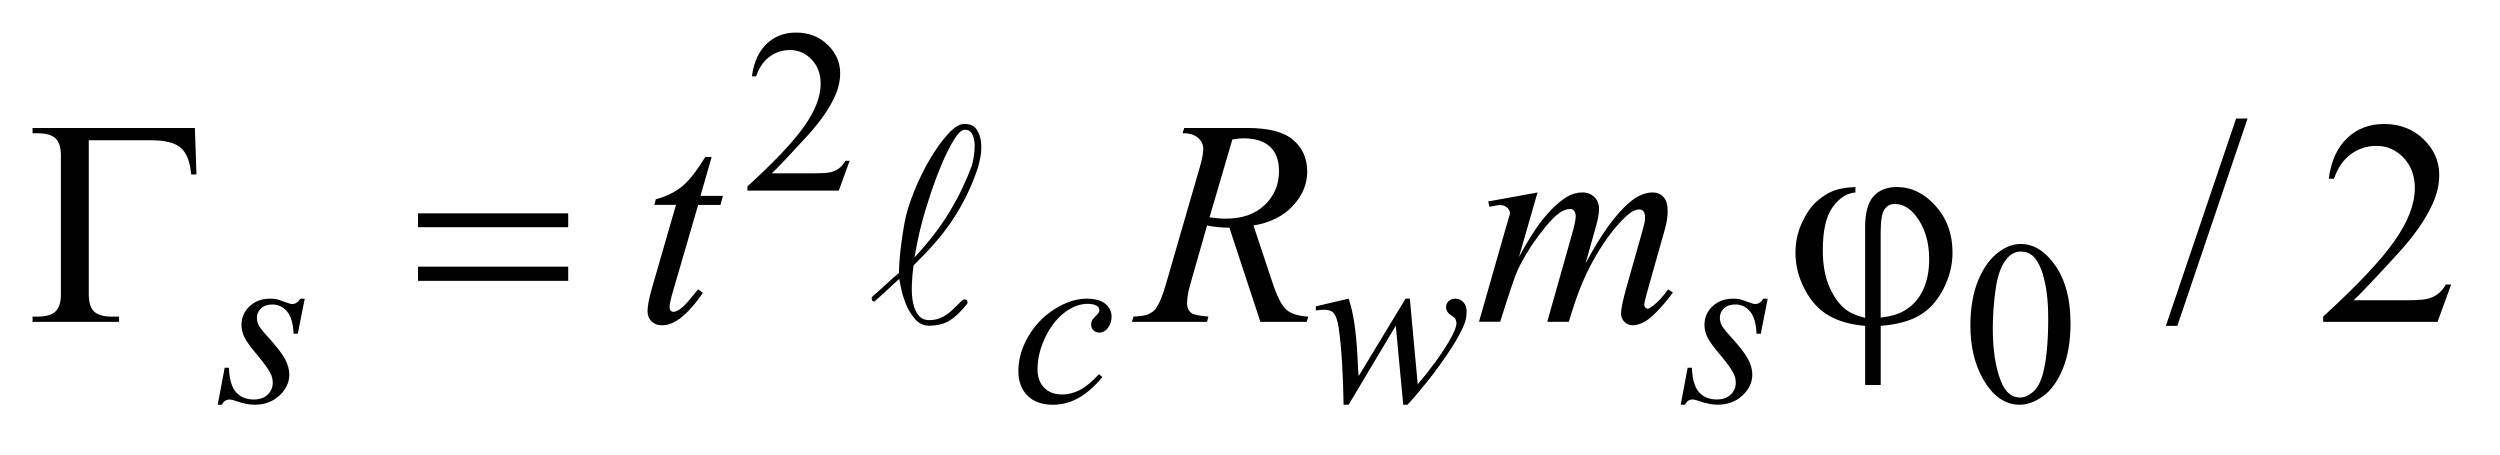 <?xml version="1.0" encoding="UTF-8"?>
<!DOCTYPE svg PUBLIC '-//W3C//DTD SVG 1.0//EN'
          'http://www.w3.org/TR/2001/REC-SVG-20010904/DTD/svg10.dtd'>
<svg stroke-dasharray="none" shape-rendering="auto" xmlns="http://www.w3.org/2000/svg" font-family="'Dialog'" text-rendering="auto" width="121" fill-opacity="1" color-interpolation="auto" color-rendering="auto" preserveAspectRatio="xMidYMid meet" font-size="12px" viewBox="0 0 121 22" fill="black" xmlns:xlink="http://www.w3.org/1999/xlink" stroke="black" image-rendering="auto" stroke-miterlimit="10" stroke-linecap="square" stroke-linejoin="miter" font-style="normal" stroke-width="1" height="22" stroke-dashoffset="0" font-weight="normal" stroke-opacity="1"
><!--Generated by the Batik Graphics2D SVG Generator--><defs id="genericDefs"
  /><g
  ><defs id="defs1"
    ><clipPath clipPathUnits="userSpaceOnUse" id="clipPath1"
      ><path d="M-1 -1 L75.276 -1 L75.276 12.43 L-1 12.43 L-1 -1 Z"
      /></clipPath
      ><clipPath clipPathUnits="userSpaceOnUse" id="clipPath2"
      ><path d="M-0 -0 L-0 11.43 L74.276 11.43 L74.276 -0 Z"
      /></clipPath
    ></defs
    ><g transform="scale(1.576,1.576) translate(1,1)"
    ><path d="M25.093 3.938 L24.76 4.854 L21.954 4.854 L21.954 4.724 C22.78 3.972 23.361 3.356 23.698 2.88 C24.034 2.403 24.203 1.967 24.203 1.572 C24.203 1.27 24.111 1.023 23.926 0.828 C23.741 0.634 23.52 0.537 23.263 0.537 C23.029 0.537 22.819 0.605 22.633 0.742 C22.447 0.879 22.31 1.079 22.221 1.344 L22.091 1.344 C22.15 0.911 22.3 0.579 22.542 0.348 C22.783 0.116 23.085 0 23.448 0 C23.834 0 24.156 0.124 24.415 0.372 C24.673 0.62 24.802 0.912 24.802 1.248 C24.802 1.489 24.746 1.729 24.634 1.971 C24.46 2.35 24.18 2.75 23.792 3.174 C23.21 3.81 22.846 4.193 22.701 4.324 L23.943 4.324 C24.196 4.324 24.373 4.314 24.475 4.296 C24.577 4.277 24.668 4.239 24.75 4.182 C24.832 4.124 24.903 4.043 24.964 3.938 L25.093 3.938 Z" stroke="none" clip-path="url(#clipPath2)"
    /></g
    ><g transform="matrix(1.576,0,0,1.576,1.576,1.576)"
    ><path d="M59.512 8.996 C59.512 8.454 59.594 7.987 59.757 7.596 C59.921 7.204 60.139 6.912 60.409 6.721 C60.62 6.569 60.838 6.492 61.061 6.492 C61.426 6.492 61.753 6.678 62.043 7.05 C62.405 7.511 62.587 8.135 62.587 8.923 C62.587 9.475 62.508 9.944 62.349 10.329 C62.19 10.714 61.987 10.994 61.741 11.169 C61.494 11.343 61.256 11.43 61.027 11.43 C60.573 11.43 60.195 11.162 59.893 10.627 C59.639 10.176 59.512 9.632 59.512 8.996 ZM60.2 9.084 C60.2 9.738 60.28 10.272 60.442 10.687 C60.575 11.036 60.774 11.209 61.038 11.209 C61.165 11.209 61.296 11.152 61.432 11.039 C61.567 10.926 61.67 10.735 61.741 10.469 C61.848 10.068 61.902 9.5 61.902 8.769 C61.902 8.226 61.845 7.774 61.734 7.412 C61.649 7.143 61.541 6.953 61.407 6.841 C61.311 6.764 61.196 6.725 61.06 6.725 C60.901 6.725 60.759 6.796 60.635 6.939 C60.467 7.133 60.352 7.438 60.291 7.854 C60.23 8.27 60.2 8.68 60.2 9.084 Z" stroke="none" clip-path="url(#clipPath2)"
    /></g
    ><g transform="matrix(1.576,0,0,1.576,1.576,1.576)"
    ><path d="M68.024 2.641 L65.867 9.008 L65.515 9.008 L67.672 2.641 L68.024 2.641 Z" stroke="none" clip-path="url(#clipPath2)"
    /></g
    ><g transform="matrix(1.576,0,0,1.576,1.576,1.576)"
    ><path d="M74.276 7.738 L73.859 8.884 L70.345 8.884 L70.345 8.723 C71.378 7.78 72.107 7.01 72.528 6.412 C72.95 5.815 73.161 5.269 73.161 4.775 C73.161 4.397 73.045 4.087 72.814 3.844 C72.583 3.601 72.305 3.48 71.984 3.48 C71.691 3.48 71.428 3.565 71.195 3.737 C70.963 3.908 70.791 4.159 70.679 4.49 L70.516 4.49 C70.589 3.948 70.778 3.533 71.08 3.243 C71.384 2.953 71.762 2.808 72.216 2.808 C72.699 2.808 73.103 2.963 73.426 3.273 C73.749 3.584 73.911 3.949 73.911 4.371 C73.911 4.673 73.841 4.974 73.7 5.276 C73.483 5.75 73.132 6.252 72.646 6.782 C71.917 7.579 71.461 8.058 71.28 8.222 L72.835 8.222 C73.151 8.222 73.373 8.21 73.501 8.187 C73.628 8.164 73.743 8.116 73.846 8.044 C73.949 7.972 74.037 7.87 74.114 7.738 L74.276 7.738 Z" stroke="none" clip-path="url(#clipPath2)"
    /></g
    ><g transform="matrix(1.576,0,0,1.576,1.576,1.576)"
    ><path d="M8.359 8.172 L8.145 9.249 L8.015 9.249 C8.003 8.936 7.936 8.707 7.815 8.564 C7.694 8.421 7.542 8.351 7.362 8.351 C7.217 8.351 7.102 8.391 7.017 8.47 C6.932 8.55 6.889 8.646 6.889 8.758 C6.889 8.835 6.906 8.908 6.94 8.979 C6.974 9.049 7.048 9.147 7.163 9.274 C7.467 9.606 7.663 9.856 7.752 10.024 C7.841 10.193 7.885 10.351 7.885 10.502 C7.885 10.745 7.784 10.96 7.581 11.148 C7.379 11.336 7.123 11.43 6.815 11.43 C6.647 11.43 6.452 11.39 6.232 11.311 C6.155 11.283 6.095 11.269 6.053 11.269 C5.948 11.269 5.868 11.323 5.814 11.43 L5.686 11.43 L5.9 10.294 L6.03 10.294 C6.044 10.649 6.117 10.9 6.251 11.048 C6.385 11.196 6.567 11.269 6.798 11.269 C6.976 11.269 7.116 11.219 7.22 11.12 C7.324 11.021 7.376 10.899 7.376 10.754 C7.376 10.66 7.357 10.574 7.32 10.494 C7.255 10.354 7.117 10.16 6.908 9.912 C6.699 9.664 6.564 9.478 6.505 9.354 C6.446 9.23 6.416 9.106 6.416 8.982 C6.416 8.755 6.499 8.563 6.663 8.407 C6.828 8.25 7.04 8.172 7.299 8.172 C7.374 8.172 7.442 8.178 7.503 8.19 C7.536 8.197 7.612 8.223 7.732 8.269 C7.853 8.315 7.933 8.337 7.972 8.337 C8.073 8.337 8.157 8.282 8.225 8.172 L8.359 8.172 Z" stroke="none" clip-path="url(#clipPath2)"
    /></g
    ><g transform="matrix(1.576,0,0,1.576,1.576,1.576)"
    ><path d="M32.854 10.581 C32.61 10.873 32.365 11.088 32.117 11.225 C31.869 11.362 31.607 11.43 31.331 11.43 C30.999 11.43 30.74 11.336 30.554 11.15 C30.368 10.962 30.275 10.712 30.275 10.396 C30.275 10.039 30.375 9.686 30.575 9.34 C30.775 8.994 31.044 8.713 31.382 8.496 C31.72 8.28 32.051 8.172 32.376 8.172 C32.631 8.172 32.822 8.226 32.948 8.332 C33.074 8.438 33.137 8.568 33.137 8.723 C33.137 8.868 33.093 8.992 33.004 9.095 C32.939 9.174 32.858 9.214 32.762 9.214 C32.689 9.214 32.629 9.191 32.581 9.144 C32.533 9.097 32.509 9.039 32.509 8.968 C32.509 8.924 32.518 8.883 32.535 8.846 C32.553 8.808 32.589 8.763 32.644 8.71 C32.699 8.658 32.732 8.62 32.744 8.597 C32.756 8.574 32.762 8.549 32.762 8.523 C32.762 8.474 32.74 8.433 32.695 8.401 C32.627 8.354 32.531 8.331 32.407 8.331 C32.178 8.331 31.951 8.411 31.726 8.573 C31.502 8.734 31.31 8.963 31.151 9.26 C30.96 9.62 30.863 9.981 30.863 10.34 C30.863 10.579 30.931 10.768 31.067 10.906 C31.203 11.046 31.387 11.115 31.621 11.115 C31.801 11.115 31.979 11.07 32.156 10.98 C32.333 10.89 32.531 10.727 32.751 10.491 L32.854 10.581 Z" stroke="none" clip-path="url(#clipPath2)"
    /></g
    ><g transform="matrix(1.576,0,0,1.576,1.576,1.576)"
    ><path d="M42.297 8.172 L42.539 10.802 C42.945 10.325 43.27 9.878 43.514 9.459 C43.657 9.214 43.728 9.036 43.728 8.926 C43.728 8.875 43.716 8.829 43.694 8.789 C43.684 8.768 43.647 8.737 43.583 8.696 C43.519 8.655 43.474 8.613 43.448 8.57 C43.422 8.527 43.41 8.48 43.41 8.432 C43.41 8.36 43.436 8.298 43.49 8.247 C43.544 8.197 43.613 8.172 43.697 8.172 C43.793 8.172 43.875 8.208 43.941 8.279 C44.007 8.35 44.041 8.445 44.041 8.564 C44.041 8.686 44.023 8.799 43.988 8.905 C43.918 9.106 43.781 9.365 43.578 9.683 C43.33 10.064 43.075 10.417 42.811 10.744 C42.548 11.07 42.352 11.299 42.223 11.43 L42.094 11.43 L41.865 9.003 L40.417 11.43 L40.263 11.43 C40.246 10.432 40.196 9.644 40.112 9.067 C40.077 8.826 40.018 8.669 39.937 8.593 C39.878 8.539 39.79 8.513 39.67 8.513 C39.602 8.513 39.515 8.52 39.41 8.534 L39.41 8.407 L40.417 8.172 C40.557 8.563 40.648 9.162 40.69 9.971 C40.704 10.278 40.715 10.471 40.725 10.55 L42.166 8.172 L42.297 8.172 Z" stroke="none" clip-path="url(#clipPath2)"
    /></g
    ><g transform="matrix(1.576,0,0,1.576,1.576,1.576)"
    ><path d="M53.288 8.172 L53.074 9.249 L52.944 9.249 C52.932 8.936 52.866 8.707 52.744 8.564 C52.623 8.421 52.472 8.35 52.292 8.35 C52.146 8.35 52.031 8.39 51.946 8.469 C51.86 8.549 51.818 8.645 51.818 8.757 C51.818 8.834 51.835 8.907 51.869 8.978 C51.903 9.049 51.977 9.146 52.092 9.273 C52.396 9.605 52.592 9.855 52.681 10.023 C52.77 10.192 52.815 10.35 52.815 10.501 C52.815 10.744 52.713 10.959 52.511 11.147 C52.309 11.335 52.053 11.429 51.744 11.429 C51.576 11.429 51.382 11.389 51.162 11.31 C51.085 11.282 51.025 11.268 50.983 11.268 C50.878 11.268 50.798 11.322 50.745 11.429 L50.615 11.429 L50.829 10.293 L50.959 10.293 C50.973 10.648 51.047 10.899 51.18 11.047 C51.314 11.194 51.495 11.268 51.727 11.268 C51.905 11.268 52.046 11.218 52.15 11.119 C52.254 11.02 52.306 10.898 52.306 10.753 C52.306 10.659 52.287 10.573 52.25 10.493 C52.185 10.353 52.047 10.159 51.838 9.911 C51.628 9.664 51.494 9.477 51.434 9.353 C51.374 9.229 51.345 9.106 51.345 8.982 C51.345 8.755 51.427 8.563 51.592 8.407 C51.757 8.25 51.969 8.172 52.229 8.172 C52.304 8.172 52.372 8.178 52.432 8.19 C52.465 8.197 52.541 8.223 52.662 8.269 C52.782 8.315 52.862 8.337 52.902 8.337 C53.003 8.337 53.087 8.282 53.154 8.172 L53.288 8.172 Z" stroke="none" clip-path="url(#clipPath2)"
    /></g
    ><g transform="matrix(1.576,0,0,1.576,1.576,1.576)"
    ><path d="M20.855 3.822 L20.512 5.016 L21.201 5.016 L21.126 5.293 L20.441 5.293 L19.686 7.884 C19.604 8.162 19.563 8.342 19.563 8.424 C19.563 8.474 19.575 8.512 19.598 8.538 C19.621 8.564 19.649 8.577 19.681 8.577 C19.754 8.577 19.851 8.526 19.971 8.424 C20.041 8.365 20.198 8.186 20.441 7.884 L20.586 7.993 C20.316 8.386 20.062 8.662 19.822 8.823 C19.658 8.934 19.492 8.99 19.325 8.99 C19.196 8.99 19.091 8.95 19.009 8.869 C18.927 8.789 18.886 8.685 18.886 8.559 C18.886 8.401 18.932 8.16 19.026 7.834 L19.76 5.292 L19.096 5.292 L19.14 5.121 C19.462 5.033 19.73 4.902 19.944 4.728 C20.157 4.554 20.396 4.251 20.66 3.821 L20.855 3.821 Z" stroke="none" clip-path="url(#clipPath2)"
    /></g
    ><g transform="matrix(1.576,0,0,1.576,1.576,1.576)"
    ><path d="M37.708 8.885 L36.755 5.991 C36.532 5.994 36.304 5.972 36.07 5.925 L35.556 7.725 C35.489 7.959 35.455 8.157 35.455 8.318 C35.455 8.441 35.497 8.538 35.582 8.608 C35.646 8.661 35.822 8.699 36.109 8.722 L36.069 8.884 L33.763 8.884 L33.811 8.722 C34.028 8.713 34.174 8.691 34.25 8.656 C34.37 8.606 34.458 8.539 34.513 8.454 C34.607 8.316 34.705 8.074 34.807 7.725 L35.848 4.129 C35.918 3.889 35.953 3.703 35.953 3.571 C35.953 3.436 35.898 3.322 35.788 3.228 C35.678 3.134 35.52 3.089 35.316 3.092 L35.369 2.93 L37.31 2.93 C37.96 2.93 38.429 3.053 38.716 3.299 C39.002 3.545 39.146 3.868 39.146 4.269 C39.146 4.653 39 5.003 38.705 5.321 C38.411 5.639 38.008 5.84 37.495 5.925 L38.075 7.668 C38.216 8.096 38.356 8.374 38.497 8.503 C38.638 8.632 38.864 8.705 39.178 8.723 L39.129 8.885 L37.708 8.885 ZM36.145 5.675 C36.333 5.701 36.499 5.715 36.645 5.715 C37.149 5.715 37.547 5.575 37.84 5.296 C38.133 5.017 38.279 4.669 38.279 4.253 C38.279 3.928 38.187 3.679 38.005 3.507 C37.822 3.334 37.547 3.248 37.181 3.248 C37.087 3.248 36.976 3.26 36.847 3.283 L36.145 5.675 Z" stroke="none" clip-path="url(#clipPath2)"
    /></g
    ><g transform="matrix(1.576,0,0,1.576,1.576,1.576)"
    ><path d="M46.219 4.911 L45.648 6.892 C45.903 6.426 46.12 6.077 46.298 5.842 C46.576 5.479 46.847 5.216 47.111 5.051 C47.266 4.957 47.428 4.91 47.598 4.91 C47.744 4.91 47.867 4.957 47.963 5.051 C48.059 5.145 48.108 5.265 48.108 5.411 C48.108 5.554 48.075 5.742 48.007 5.973 L47.694 7.088 C48.172 6.195 48.624 5.568 49.051 5.209 C49.288 5.01 49.523 4.91 49.754 4.91 C49.889 4.91 49.999 4.956 50.085 5.049 C50.172 5.141 50.215 5.284 50.215 5.477 C50.215 5.647 50.189 5.827 50.136 6.018 L49.653 7.726 C49.548 8.098 49.495 8.304 49.495 8.345 C49.495 8.386 49.509 8.421 49.535 8.45 C49.553 8.471 49.576 8.48 49.605 8.48 C49.634 8.48 49.685 8.453 49.758 8.397 C49.925 8.268 50.082 8.098 50.228 7.887 L50.374 7.98 C50.301 8.097 50.171 8.258 49.985 8.462 C49.798 8.667 49.64 8.807 49.508 8.88 C49.376 8.952 49.254 8.989 49.144 8.989 C49.041 8.989 48.956 8.954 48.886 8.884 C48.818 8.814 48.783 8.728 48.783 8.625 C48.783 8.484 48.843 8.202 48.963 7.777 L49.362 6.368 C49.453 6.043 49.502 5.863 49.508 5.827 C49.517 5.771 49.521 5.717 49.521 5.664 C49.521 5.591 49.505 5.534 49.473 5.493 C49.438 5.452 49.398 5.432 49.354 5.432 C49.231 5.432 49.101 5.495 48.963 5.62 C48.559 5.992 48.182 6.513 47.83 7.183 C47.599 7.625 47.382 8.192 47.18 8.882 L46.517 8.882 L47.268 6.225 C47.35 5.938 47.391 5.746 47.391 5.65 C47.391 5.571 47.374 5.512 47.342 5.474 C47.31 5.436 47.271 5.417 47.224 5.417 C47.127 5.417 47.025 5.452 46.916 5.522 C46.74 5.636 46.515 5.881 46.237 6.255 C45.961 6.63 45.746 6.988 45.593 7.331 C45.52 7.492 45.346 8.009 45.071 8.881 L44.421 8.881 L45.234 6.036 L45.34 5.67 C45.361 5.614 45.371 5.573 45.371 5.547 C45.371 5.483 45.342 5.425 45.283 5.374 C45.224 5.323 45.15 5.297 45.059 5.297 C45.021 5.297 44.915 5.315 44.743 5.35 L44.703 5.187 L46.219 4.911 Z" stroke="none" clip-path="url(#clipPath2)"
    /></g
    ><g transform="matrix(1.576,0,0,1.576,1.576,1.576)"
    ><path d="M4.985 2.931 L5.033 4.358 L4.871 4.358 C4.839 3.974 4.735 3.703 4.559 3.545 C4.383 3.387 4.078 3.308 3.641 3.308 L1.726 3.308 L1.726 8.028 C1.726 8.28 1.779 8.459 1.886 8.564 C1.993 8.669 2.171 8.723 2.42 8.723 L2.657 8.723 L2.657 8.885 L0 8.885 L0 8.723 L0.154 8.723 C0.411 8.723 0.595 8.67 0.705 8.565 C0.815 8.46 0.87 8.285 0.87 8.042 L0.87 3.773 C0.87 3.53 0.816 3.356 0.707 3.251 C0.598 3.146 0.414 3.093 0.154 3.093 L0 3.093 L0 2.931 L4.985 2.931 Z" stroke="none" clip-path="url(#clipPath2)"
    /></g
    ><g transform="matrix(1.576,0,0,1.576,1.576,1.576)"
    ><path d="M11.838 5.552 L16.45 5.552 L16.45 5.978 L11.838 5.978 L11.838 5.552 ZM11.838 7.189 L16.45 7.189 L16.45 7.625 L11.838 7.625 L11.838 7.189 Z" stroke="none" clip-path="url(#clipPath2)"
    /></g
    ><g transform="matrix(1.576,0,0,1.576,1.576,1.576)"
    ><path d="M56.279 8.762 L56.279 5.987 C56.279 5.539 56.364 5.22 56.536 5.029 C56.707 4.839 56.946 4.744 57.254 4.744 C57.699 4.744 58.096 4.936 58.442 5.321 C58.789 5.706 58.963 6.185 58.963 6.759 C58.963 7.142 58.868 7.516 58.68 7.881 C58.491 8.245 58.245 8.515 57.944 8.689 C57.643 8.863 57.248 8.969 56.758 9.007 L56.758 10.824 L56.279 10.824 L56.279 9.008 C55.831 8.97 55.457 8.863 55.157 8.688 C54.856 8.512 54.612 8.245 54.423 7.884 C54.235 7.524 54.14 7.152 54.14 6.769 C54.14 6.444 54.203 6.143 54.328 5.864 C54.452 5.586 54.6 5.366 54.773 5.205 C54.946 5.044 55.124 4.929 55.307 4.86 C55.49 4.791 55.714 4.753 55.981 4.744 L55.981 4.911 C55.717 4.932 55.485 5.081 55.283 5.359 C55.081 5.637 54.979 6.081 54.979 6.69 C54.979 7.131 55.048 7.508 55.186 7.821 C55.324 8.133 55.497 8.366 55.705 8.521 C55.837 8.62 56.03 8.7 56.279 8.762 ZM56.757 8.753 C57.053 8.721 57.291 8.652 57.473 8.547 C57.725 8.403 57.916 8.196 58.048 7.926 C58.18 7.655 58.246 7.332 58.246 6.957 C58.246 6.428 58.112 5.988 57.846 5.64 C57.654 5.389 57.432 5.263 57.183 5.263 C57.057 5.263 56.954 5.318 56.875 5.428 C56.797 5.538 56.757 5.771 56.757 6.128 L56.757 8.753 Z" stroke="none" clip-path="url(#clipPath2)"
    /></g
    ><g transform="matrix(1.576,0,0,1.576,1.576,1.576)"
    ><path d="M28.68 5.013 C28.545 5.286 28.396 5.542 28.235 5.782 C28.073 6.022 27.895 6.253 27.7 6.474 C27.505 6.696 27.29 6.92 27.056 7.149 C27.026 7.365 27.008 7.573 27.002 7.774 C26.996 7.974 27.009 8.153 27.043 8.309 C27.076 8.464 27.131 8.59 27.21 8.686 C27.288 8.783 27.396 8.831 27.534 8.831 C27.648 8.831 27.75 8.814 27.84 8.781 C27.93 8.748 28.014 8.703 28.092 8.646 C28.17 8.589 28.245 8.525 28.317 8.453 C28.389 8.381 28.466 8.304 28.551 8.22 C28.581 8.19 28.626 8.187 28.686 8.21 C28.716 8.265 28.722 8.304 28.704 8.327 C28.524 8.555 28.349 8.724 28.178 8.835 C28.007 8.946 27.793 9.002 27.535 9.002 C27.361 9.002 27.216 8.933 27.098 8.795 C26.981 8.657 26.888 8.503 26.819 8.332 C26.75 8.161 26.7 7.997 26.671 7.842 C26.641 7.686 26.623 7.593 26.617 7.563 C26.557 7.618 26.501 7.668 26.45 7.716 C26.399 7.764 26.346 7.814 26.292 7.864 C26.238 7.915 26.178 7.97 26.112 8.03 C26.046 8.091 25.968 8.159 25.878 8.237 L25.878 8.246 C25.878 8.27 25.848 8.267 25.788 8.237 C25.764 8.171 25.764 8.129 25.788 8.111 C25.908 8.009 26.04 7.89 26.184 7.756 C26.328 7.621 26.469 7.497 26.607 7.383 C26.613 7.119 26.632 6.854 26.666 6.587 C26.699 6.32 26.736 6.073 26.778 5.845 C26.832 5.551 26.931 5.227 27.075 4.874 C27.218 4.52 27.38 4.19 27.56 3.885 C27.74 3.58 27.924 3.323 28.113 3.116 C28.302 2.909 28.468 2.806 28.612 2.806 C28.792 2.806 28.92 2.863 28.994 2.977 C29.069 3.091 29.114 3.223 29.129 3.373 C29.144 3.523 29.138 3.668 29.111 3.809 C29.084 3.95 29.062 4.051 29.044 4.11 C28.937 4.439 28.815 4.741 28.68 5.013 ZM28.905 3.817 C28.926 3.694 28.935 3.571 28.932 3.448 C28.929 3.325 28.905 3.217 28.86 3.124 C28.815 3.031 28.738 2.984 28.631 2.984 C28.535 2.984 28.424 3.086 28.298 3.29 C28.172 3.494 28.046 3.746 27.92 4.045 C27.794 4.345 27.674 4.667 27.56 5.012 C27.446 5.357 27.353 5.673 27.281 5.961 C27.245 6.1 27.21 6.25 27.178 6.412 C27.145 6.573 27.114 6.738 27.084 6.906 C27.318 6.654 27.526 6.409 27.709 6.169 C27.892 5.929 28.052 5.692 28.19 5.459 C28.328 5.225 28.451 4.995 28.559 4.767 C28.667 4.539 28.763 4.311 28.847 4.083 C28.864 4.029 28.884 3.94 28.905 3.817 Z" stroke="none" clip-path="url(#clipPath2)"
    /></g
  ></g
></svg
>
